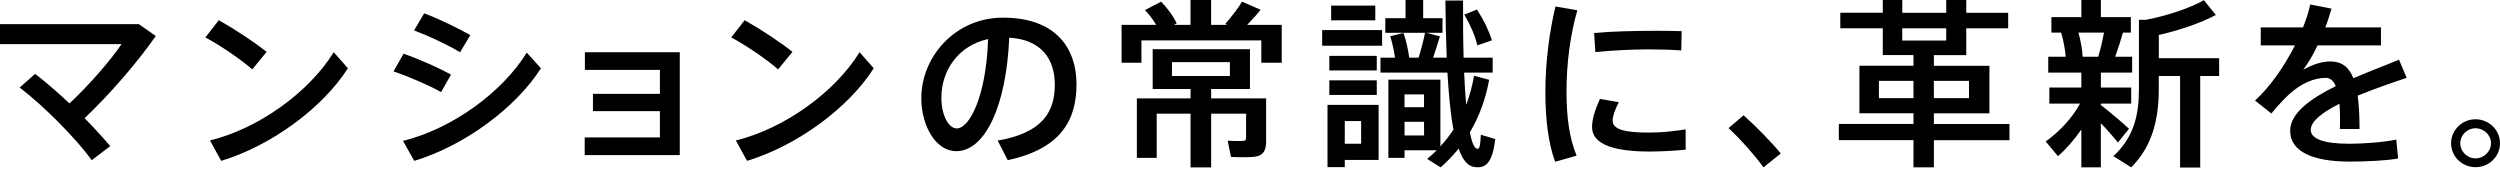 <svg width="384" height="26" viewBox="0 0 384 26" fill="none" xmlns="http://www.w3.org/2000/svg">
<g clip-path="url(#clip0_15_20)">
<path d="M14.092 24.598C11.748 21.361 6.805 16.325 3.019 13.447L5.392 11.345C7.06 12.616 8.893 14.222 10.673 15.88C13.668 13.088 16.971 9.294 18.664 6.776H0V3.704H21.326L23.926 5.533C20.878 9.903 16.638 14.69 12.997 18.153C14.492 19.675 15.852 21.168 16.923 22.443L14.097 24.603L14.092 24.598Z" fill="black"/>
<path d="M40.95 7.971L38.746 10.655C37.164 9.27 33.889 6.974 31.545 5.755L33.605 3.1C36.064 4.484 39.17 6.53 40.95 7.971ZM51.261 8.023L53.436 10.485C49.51 16.655 41.572 22.41 33.976 24.707L32.254 21.579C39.739 19.727 47.451 14.189 51.261 8.018V8.023Z" fill="black"/>
<path d="M69.278 11.458L67.755 14.142C65.748 13.036 62.782 11.76 60.438 10.962L61.991 8.25C64.393 9.081 67.528 10.489 69.278 11.458ZM80.911 8.08L83.086 10.489C79.16 16.66 71.222 22.415 63.626 24.711L61.905 21.64C69.389 19.788 77.101 14.25 80.911 8.08ZM72.245 5.396L70.663 8.023C68.714 6.861 65.888 5.533 63.602 4.673L65.155 2.046C67.639 2.986 70.494 4.399 72.245 5.396Z" fill="black"/>
<path d="M91.077 17.071V14.416H101.359V10.735H89.838V8.023H104.412V23.823H89.809V21.111H101.359V17.071H91.077Z" fill="black"/>
<path d="M121.721 7.971L119.517 10.655C117.935 9.27 114.66 6.974 112.316 5.755L114.376 3.1C116.835 4.484 119.941 6.53 121.721 7.971ZM132.032 8.023L134.207 10.485C130.281 16.655 122.343 22.41 114.747 24.707L113.025 21.579C120.51 19.727 128.222 14.189 132.032 8.018V8.023Z" fill="black"/>
<path d="M141.518 15.054C141.518 8.746 146.688 2.712 154.057 2.712C162.193 2.712 165.352 7.418 165.352 12.951C165.352 18.484 162.921 22.859 154.79 24.603L153.237 21.588C160.158 20.426 162.019 17.133 162.019 13.012C162.019 8.892 159.786 6.067 155.017 5.788C154.592 16.164 151.347 23.218 146.881 23.218C143.688 23.218 141.513 19.264 141.513 15.082V15.054H141.518ZM144.595 14.997C144.595 17.652 145.67 19.727 146.968 19.727C148.887 19.727 151.487 14.855 151.771 6.001C147.252 6.969 144.595 10.787 144.595 14.992V14.997Z" fill="black"/>
<path d="M177.582 3.818C177.129 3.043 176.536 2.24 175.861 1.55L178.344 0.25C179.42 1.356 180.293 2.603 180.746 3.6L180.293 3.822H182.863V0H186.027V3.818H188.511L188.202 3.681C189.249 2.462 190.237 1.191 190.773 0.25L193.628 1.498C193.092 2.188 192.354 2.991 191.563 3.822H196.873V9.634H193.738V6.204H175.325V9.634H172.277V3.822H177.587L177.582 3.818ZM192.61 15.11H194.476V21.725C194.476 23.053 194.081 23.856 192.866 24.05C192.133 24.187 190.353 24.159 189.08 24.107L188.573 21.616C189.393 21.673 190.609 21.673 190.946 21.645C191.284 21.616 191.399 21.48 191.399 21.201V17.463H186.032V25.708H182.868V17.463H177.669V24.244H174.621V15.11H182.868V13.674H177.052V7.56H191.993V13.674H186.032V15.11H192.615H192.61ZM180.013 11.675H188.911V9.544H180.013V11.675Z" fill="black"/>
<path d="M212.292 4.621V7.026H203.085V4.621H212.292ZM206.557 16.103H211.756V24.57H206.557V25.675H203.905V16.103H206.557ZM211.472 8.58V10.82H204.185V8.58H211.472ZM211.472 12.341V14.581H204.185V12.341H211.472ZM211.245 0.86V3.128H204.464V0.86H211.245ZM209.07 22.08V18.593H206.557V22.08H209.07ZM215.74 12.233H221.247V22.472C221.98 21.669 222.66 20.813 223.254 19.897C222.8 17.515 222.521 14.501 222.323 11.151H212.041V8.855H214.274C214.134 7.829 213.878 6.643 213.541 5.561L215.576 5.065C216.029 6.364 216.309 7.749 216.454 8.855H217.896C218.32 7.498 218.686 6.062 218.884 5.037H212.783V2.797H215.889V0H218.6V2.797H221.566V5.037H219.106L221.17 5.59C220.886 6.53 220.519 7.692 220.124 8.855H222.212C222.101 6.086 222.043 3.128 222.014 0.085H224.725C224.725 3.156 224.725 6.147 224.811 8.855H229.272V11.151H224.893C224.98 12.951 225.062 14.61 225.202 16.103C225.737 14.718 226.133 13.225 226.417 11.647L228.732 12.257C228.197 15.243 227.179 17.955 225.766 20.336C226.075 21.886 226.446 22.798 226.924 22.855C227.232 22.911 227.377 22.467 227.459 20.695L229.663 21.361C229.268 25.07 228.139 25.982 226.33 25.623C225.342 25.43 224.609 24.433 224.045 22.831C223.196 23.88 222.265 24.848 221.276 25.708L219.212 24.409C219.719 23.993 220.23 23.549 220.683 23.081H215.74V24.244H213.256V12.233H215.74ZM218.73 16.466V14.501H215.735V16.466H218.73ZM215.74 18.706V20.809H218.735V18.706H215.74ZM226.866 1.465C227.965 3.18 228.703 4.73 229.152 6.194L226.919 6.969C226.581 5.505 225.901 3.926 224.913 2.24L226.861 1.465H226.866Z" fill="black"/>
<path d="M237.37 14.085C237.37 9.577 237.992 4.815 238.923 0.997L242.284 1.578C241.209 5.23 240.615 9.714 240.615 14.057C240.615 17.846 241.011 21.139 242.168 23.908L238.865 24.848C237.789 21.886 237.37 18.233 237.37 14.113V14.085ZM258.918 22.996C257.109 23.162 255.079 23.275 253.41 23.275C248.356 23.275 244.541 22.363 244.541 19.514C244.541 18.408 244.908 17.024 245.756 15.195L248.636 15.691C248.013 16.991 247.705 17.822 247.705 18.512C247.705 19.925 249.624 20.364 253.352 20.364C255.103 20.364 257.08 20.171 258.918 19.868V22.996ZM254.288 4.73C255.672 4.73 257.143 4.758 258.3 4.786L258.242 7.749C256.829 7.64 255.108 7.583 253.386 7.583C250.618 7.583 247.512 7.749 245.052 7.999L244.854 5.065C247.565 4.815 251.095 4.734 254.259 4.734H254.288V4.73Z" fill="black"/>
<path d="M267.816 17.709C269.793 19.481 272.108 21.834 273.521 23.577L270.869 25.708C269.74 24.102 267.367 21.39 265.501 19.675L267.816 17.709Z" fill="black"/>
<path d="M297.046 21.527V25.704H293.911V21.527H282.443V19.037H293.911V17.402H285.607V10.097H293.911V8.462H289.195V4.337H282.67V1.956H289.195V0H292.19V1.966H298.941V0H302.018V1.966H308.457V4.347H302.018V8.472H297.046V10.107H305.577V17.411H297.046V19.046H308.654V21.536H297.046V21.527ZM288.601 12.422V15.077H293.911V12.422H288.601ZM292.185 6.227H298.937V4.347H292.185V6.227ZM302.438 12.422H297.041V15.077H302.438V12.422Z" fill="black"/>
<path d="M327.01 19.783L325.317 21.886C324.666 21.083 323.735 20.005 322.689 18.923V25.704H319.694V19.892C318.594 21.498 317.321 22.935 316.106 23.988L314.215 21.721C316.106 20.421 318.252 18.233 319.496 15.909H314.78V13.447H319.694V11.151H314.611V8.717H317.292C317.205 7.584 316.955 6.227 316.588 5.008H315.093V2.627H319.699V0H322.694V2.627H327.299V5.008H326.084C325.775 6.114 325.351 7.413 324.898 8.717H327.497V11.151H322.694V13.447H327.352V15.909H322.694V16.131C324.276 17.378 326.026 18.843 327.015 19.783H327.01ZM322.293 8.717C322.66 7.47 322.973 6.119 323.171 5.008H319.245C319.612 6.308 319.839 7.635 319.896 8.717H322.298H322.293ZM337.938 25.732H334.861V11.675H331.587V13.721C331.587 18.257 330.627 22.439 327.352 25.704L324.613 23.988C327.748 21.083 328.539 17.733 328.539 13.693V3.043H329.585C332.662 2.49 336.477 1.214 338.512 0.028L340.35 2.296C338.175 3.487 334.615 4.701 331.596 5.368V8.935H340.861V11.675H337.953V25.732H337.938Z" fill="black"/>
<path d="M369.681 11.954C367.448 12.701 364.68 13.641 362.139 14.694C362.336 16.079 362.423 17.794 362.423 19.812H359.399C359.428 19.316 359.428 18.871 359.428 18.427C359.428 17.487 359.399 16.655 359.341 15.937C356.8 17.208 354.933 18.593 354.933 19.949C354.933 21.305 356.853 22.08 360.865 22.08C362.901 22.08 366.146 21.858 368.066 21.442L368.35 24.348C366.315 24.707 363.151 24.82 360.894 24.82C355.16 24.82 351.77 23.242 351.77 20.09C351.77 17.35 354.962 15.11 358.772 13.23C358.406 12.346 357.87 11.959 357.248 11.959C355.44 11.959 353.52 12.79 351.741 14.364C351.09 14.917 349.763 16.329 348.886 17.435L346.373 15.441C348.659 13.367 350.863 10.21 352.503 6.974H347.251V4.205H353.747C354.229 2.986 354.625 1.795 354.847 0.69L358.121 1.328C357.837 2.325 357.528 3.293 357.161 4.205H365.717V6.974H355.975C355.242 8.524 354.451 9.823 353.771 10.711C355.126 9.965 356.539 9.44 357.923 9.44C359.645 9.44 360.779 10.244 361.483 12.015C364.024 10.91 366.595 9.97 368.485 9.166L369.672 11.963L369.681 11.954Z" fill="black"/>
<path d="M384 22.028C384 24.022 382.331 25.68 380.243 25.68C378.155 25.68 376.486 24.022 376.486 21.999C376.486 19.977 378.179 18.319 380.243 18.319C382.307 18.319 384 19.977 384 21.999V22.028ZM377.899 22.028C377.899 23.27 378.946 24.324 380.243 24.324C381.541 24.324 382.616 23.27 382.616 21.999C382.616 20.728 381.541 19.703 380.243 19.703C378.946 19.703 377.899 20.757 377.899 21.999V22.028Z" fill="black"/>
</g>
<defs>
<clipPath id="clip0_15_20">
<rect width="384" height="25.732" fill="white"/>
</clipPath>
</defs>
</svg>
